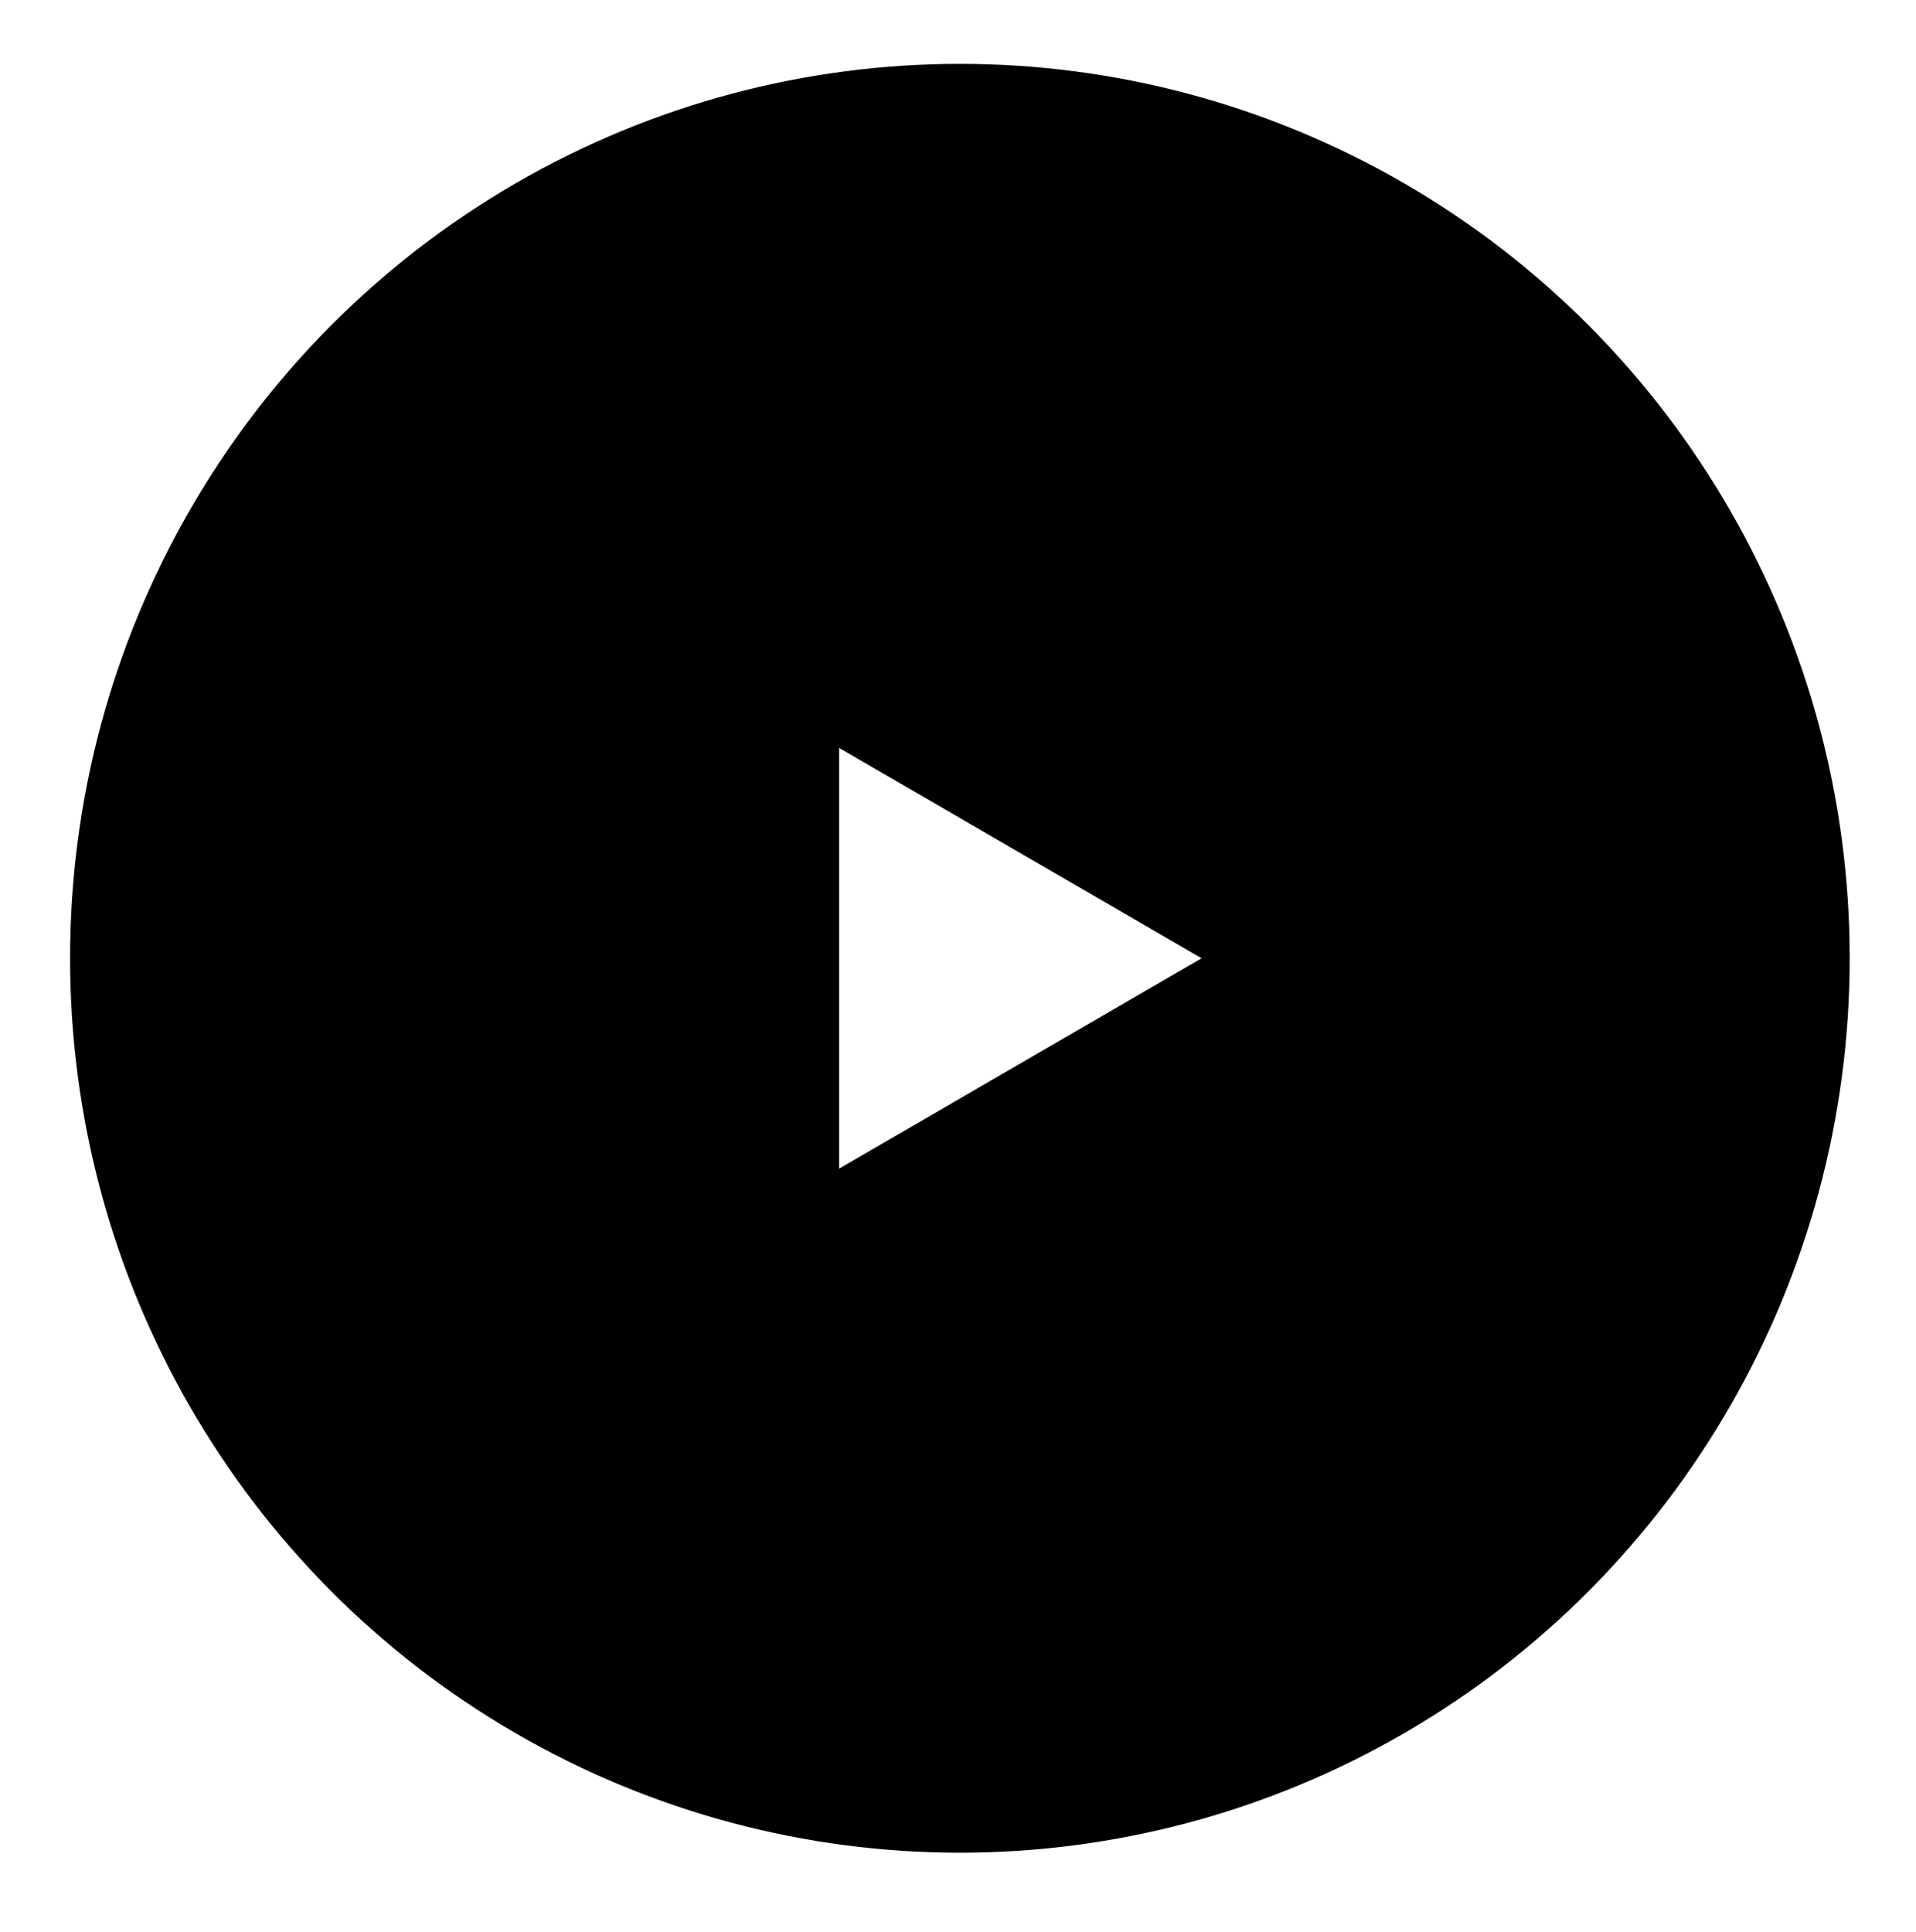 <svg width="120" height="121" viewBox="0 0 120 121" fill="none" xmlns="http://www.w3.org/2000/svg">
<g filter="url(#filter0_d_789_645)">
<ellipse cx="60.118" cy="56.02" rx="55.729" ry="56.02" fill="black"/>
<path d="M75.257 56.02L52.552 69.197L52.552 42.844L75.257 56.02Z" fill="white"/>
</g>
<defs>
<filter id="filter0_d_789_645" x="0.389" y="0" width="119.459" height="120.039" filterUnits="userSpaceOnUse" color-interpolation-filters="sRGB">
<feFlood flood-opacity="0" result="BackgroundImageFix"/>
<feColorMatrix in="SourceAlpha" type="matrix" values="0 0 0 0 0 0 0 0 0 0 0 0 0 0 0 0 0 0 127 0" result="hardAlpha"/>
<feOffset dy="4"/>
<feGaussianBlur stdDeviation="2"/>
<feComposite in2="hardAlpha" operator="out"/>
<feColorMatrix type="matrix" values="0 0 0 0 0 0 0 0 0 0 0 0 0 0 0 0 0 0 0.25 0"/>
<feBlend mode="normal" in2="BackgroundImageFix" result="effect1_dropShadow_789_645"/>
<feBlend mode="normal" in="SourceGraphic" in2="effect1_dropShadow_789_645" result="shape"/>
</filter>
</defs>
</svg>
